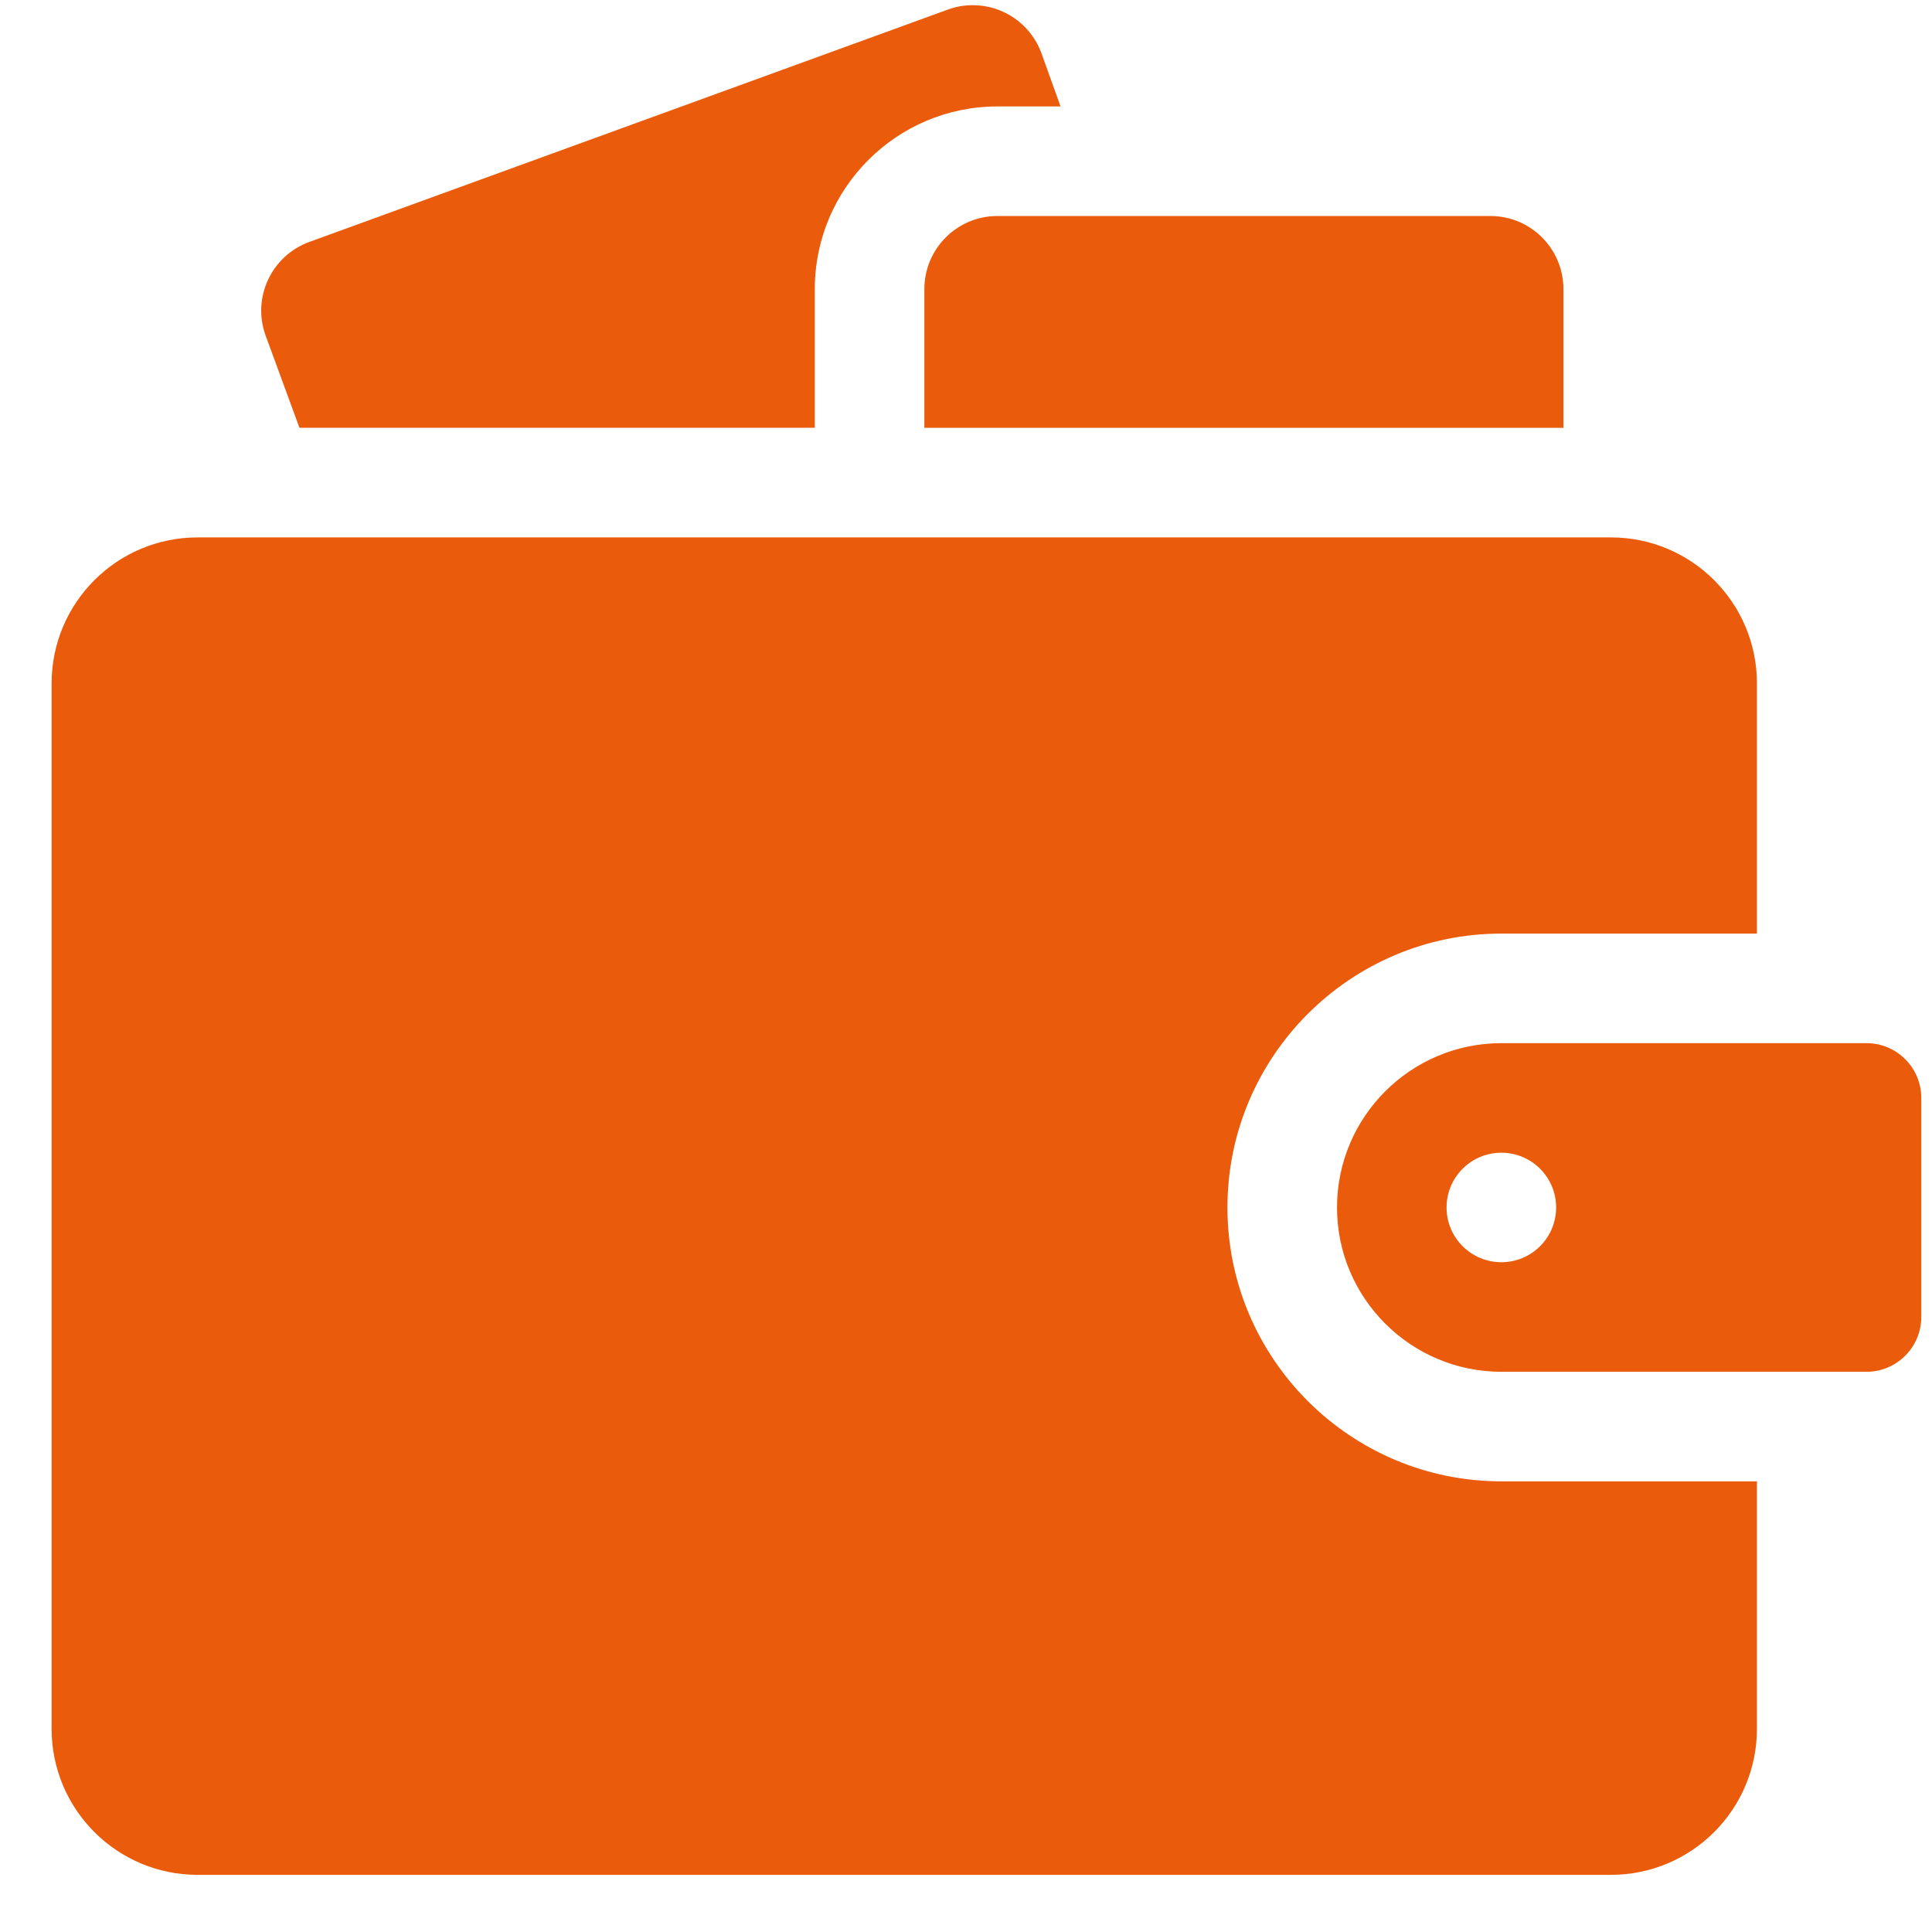 <svg width="31" height="31" viewBox="0 0 31 31" fill="none" xmlns="http://www.w3.org/2000/svg">
<g clip-path="url(#clip0_8196_4690)">
<path d="M13.074 4.638C13.074 3.022 14.388 1.708 16.004 1.708H17.017L16.712 0.858C16.54 0.38 16.089 0.083 15.609 0.083C15.476 0.083 15.34 0.105 15.208 0.154L4.963 3.882C4.354 4.104 4.04 4.778 4.263 5.387L4.805 6.864H13.074V4.638Z" fill="#EA5B0B"/>
<path d="M16.004 3.466C15.357 3.466 14.832 3.991 14.832 4.638V6.865H25.086V4.638C25.086 3.991 24.561 3.466 23.914 3.466H16.004Z" fill="#EA5B0B"/>
<path d="M28.191 23.769H24.09C21.667 23.769 19.695 21.798 19.695 19.375C19.695 16.951 21.667 14.98 24.09 14.98H28.191V10.966C28.191 9.672 27.142 8.623 25.848 8.623H3.172C1.877 8.623 0.828 9.672 0.828 10.966V27.739C0.828 29.034 1.877 30.083 3.172 30.083H25.848C27.142 30.083 28.191 29.034 28.191 27.739V23.769Z" fill="#EA5B0B"/>
<path d="M29.949 16.738H24.09C22.636 16.738 21.453 17.921 21.453 19.375C21.453 20.828 22.636 22.011 24.09 22.011H29.949C30.434 22.011 30.828 21.617 30.828 21.132V17.617C30.828 17.132 30.434 16.738 29.949 16.738ZM24.09 20.253C23.605 20.253 23.211 19.86 23.211 19.375C23.211 18.889 23.605 18.496 24.09 18.496C24.575 18.496 24.969 18.889 24.969 19.375C24.969 19.86 24.575 20.253 24.09 20.253Z" fill="#EA5B0B"/>
</g>
<defs>
<clipPath id="clip0_8196_4690">
<rect width="30" height="30" fill="white" transform="translate(0.828 0.083)"/>
</clipPath>
</defs>
</svg>
